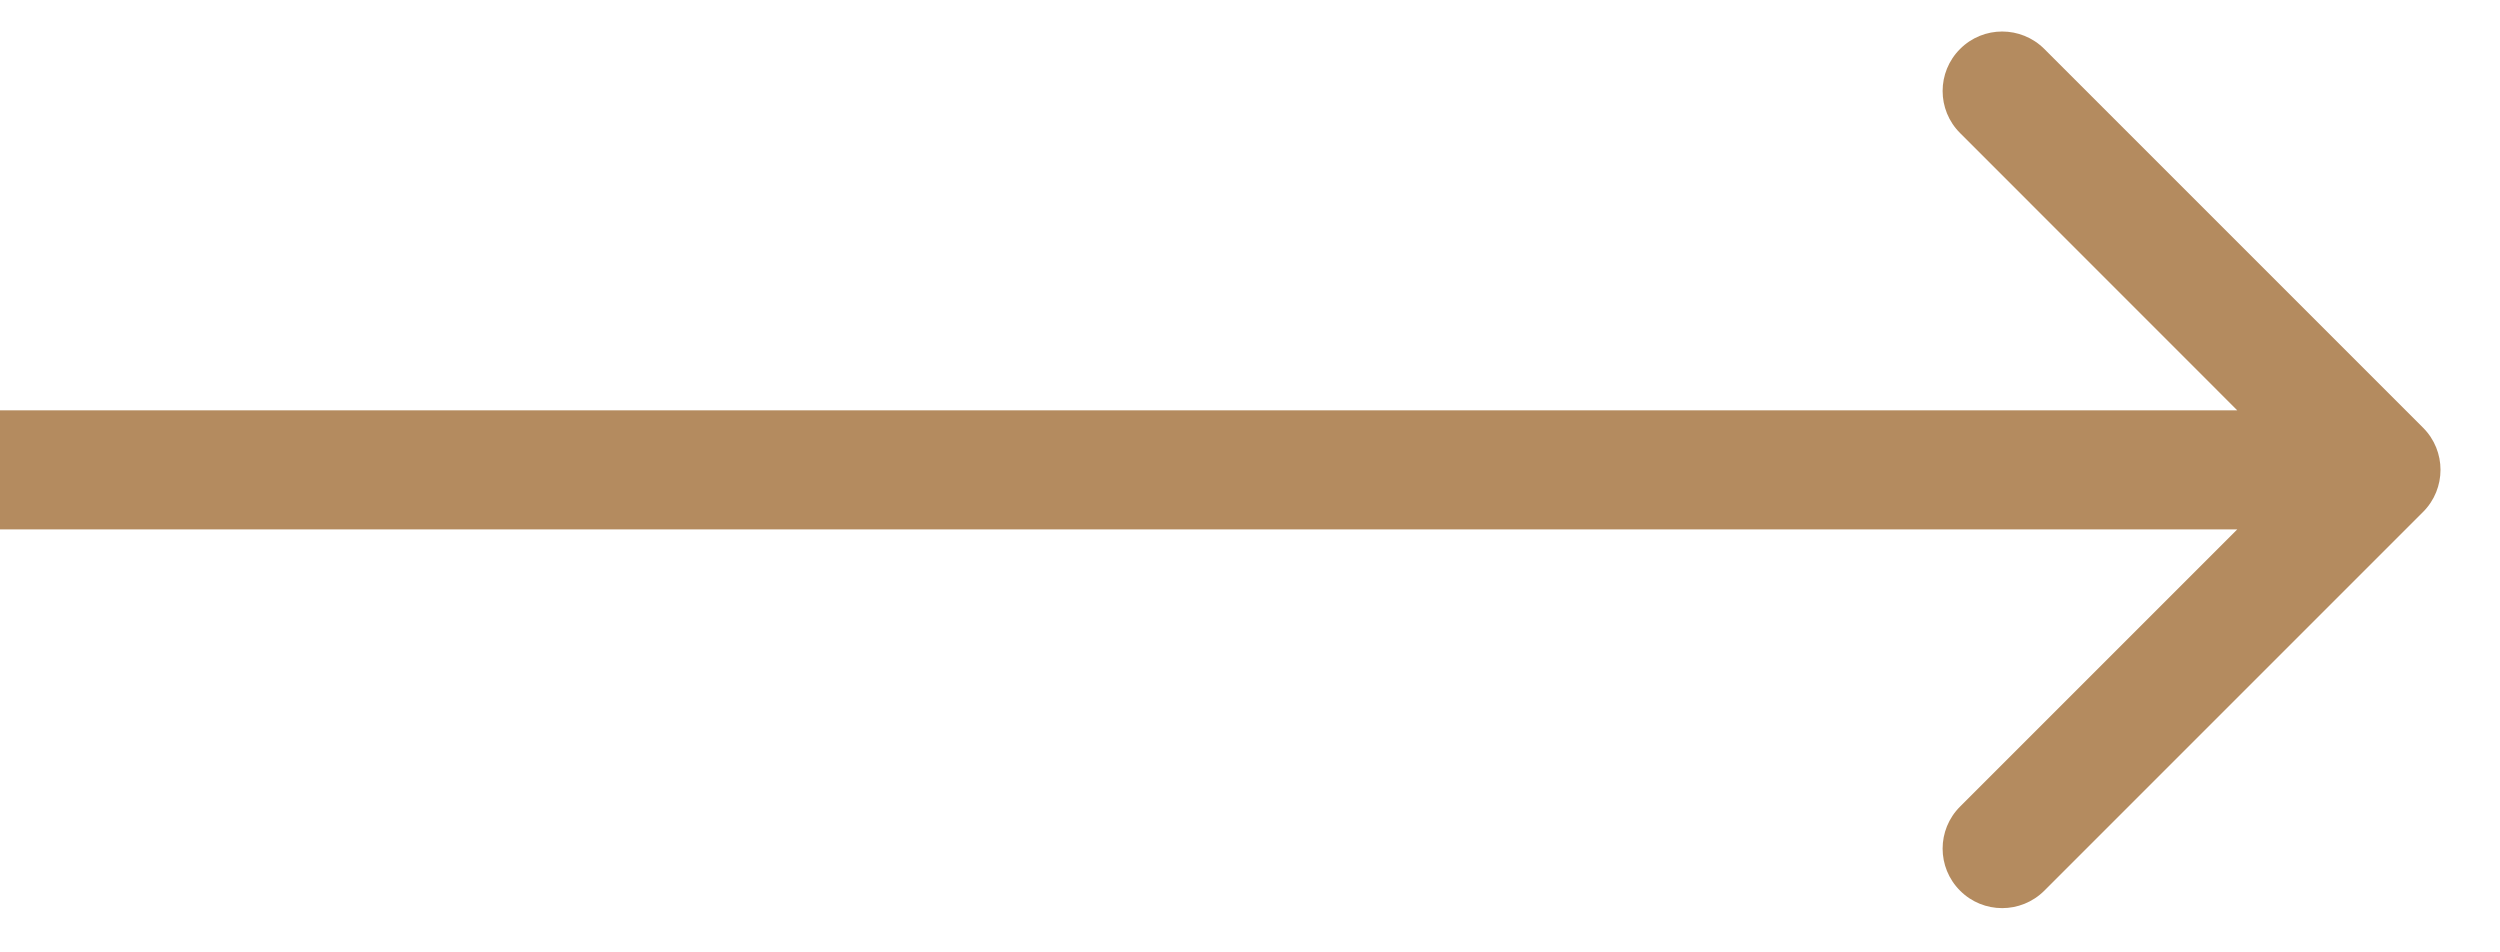 <?xml version="1.0" encoding="UTF-8"?> <svg xmlns="http://www.w3.org/2000/svg" width="21" height="8" viewBox="0 0 21 8" fill="none"><path d="M20.354 4.3C20.549 4.105 20.549 3.788 20.354 3.593L17.172 0.411C16.976 0.216 16.66 0.216 16.465 0.411C16.269 0.606 16.269 0.923 16.465 1.118L19.293 3.947L16.465 6.775C16.269 6.97 16.269 7.287 16.465 7.482C16.66 7.677 16.976 7.677 17.172 7.482L20.354 4.3ZM0 4.447H20V3.447H0V4.447Z" fill="#B48B5F"></path></svg> 